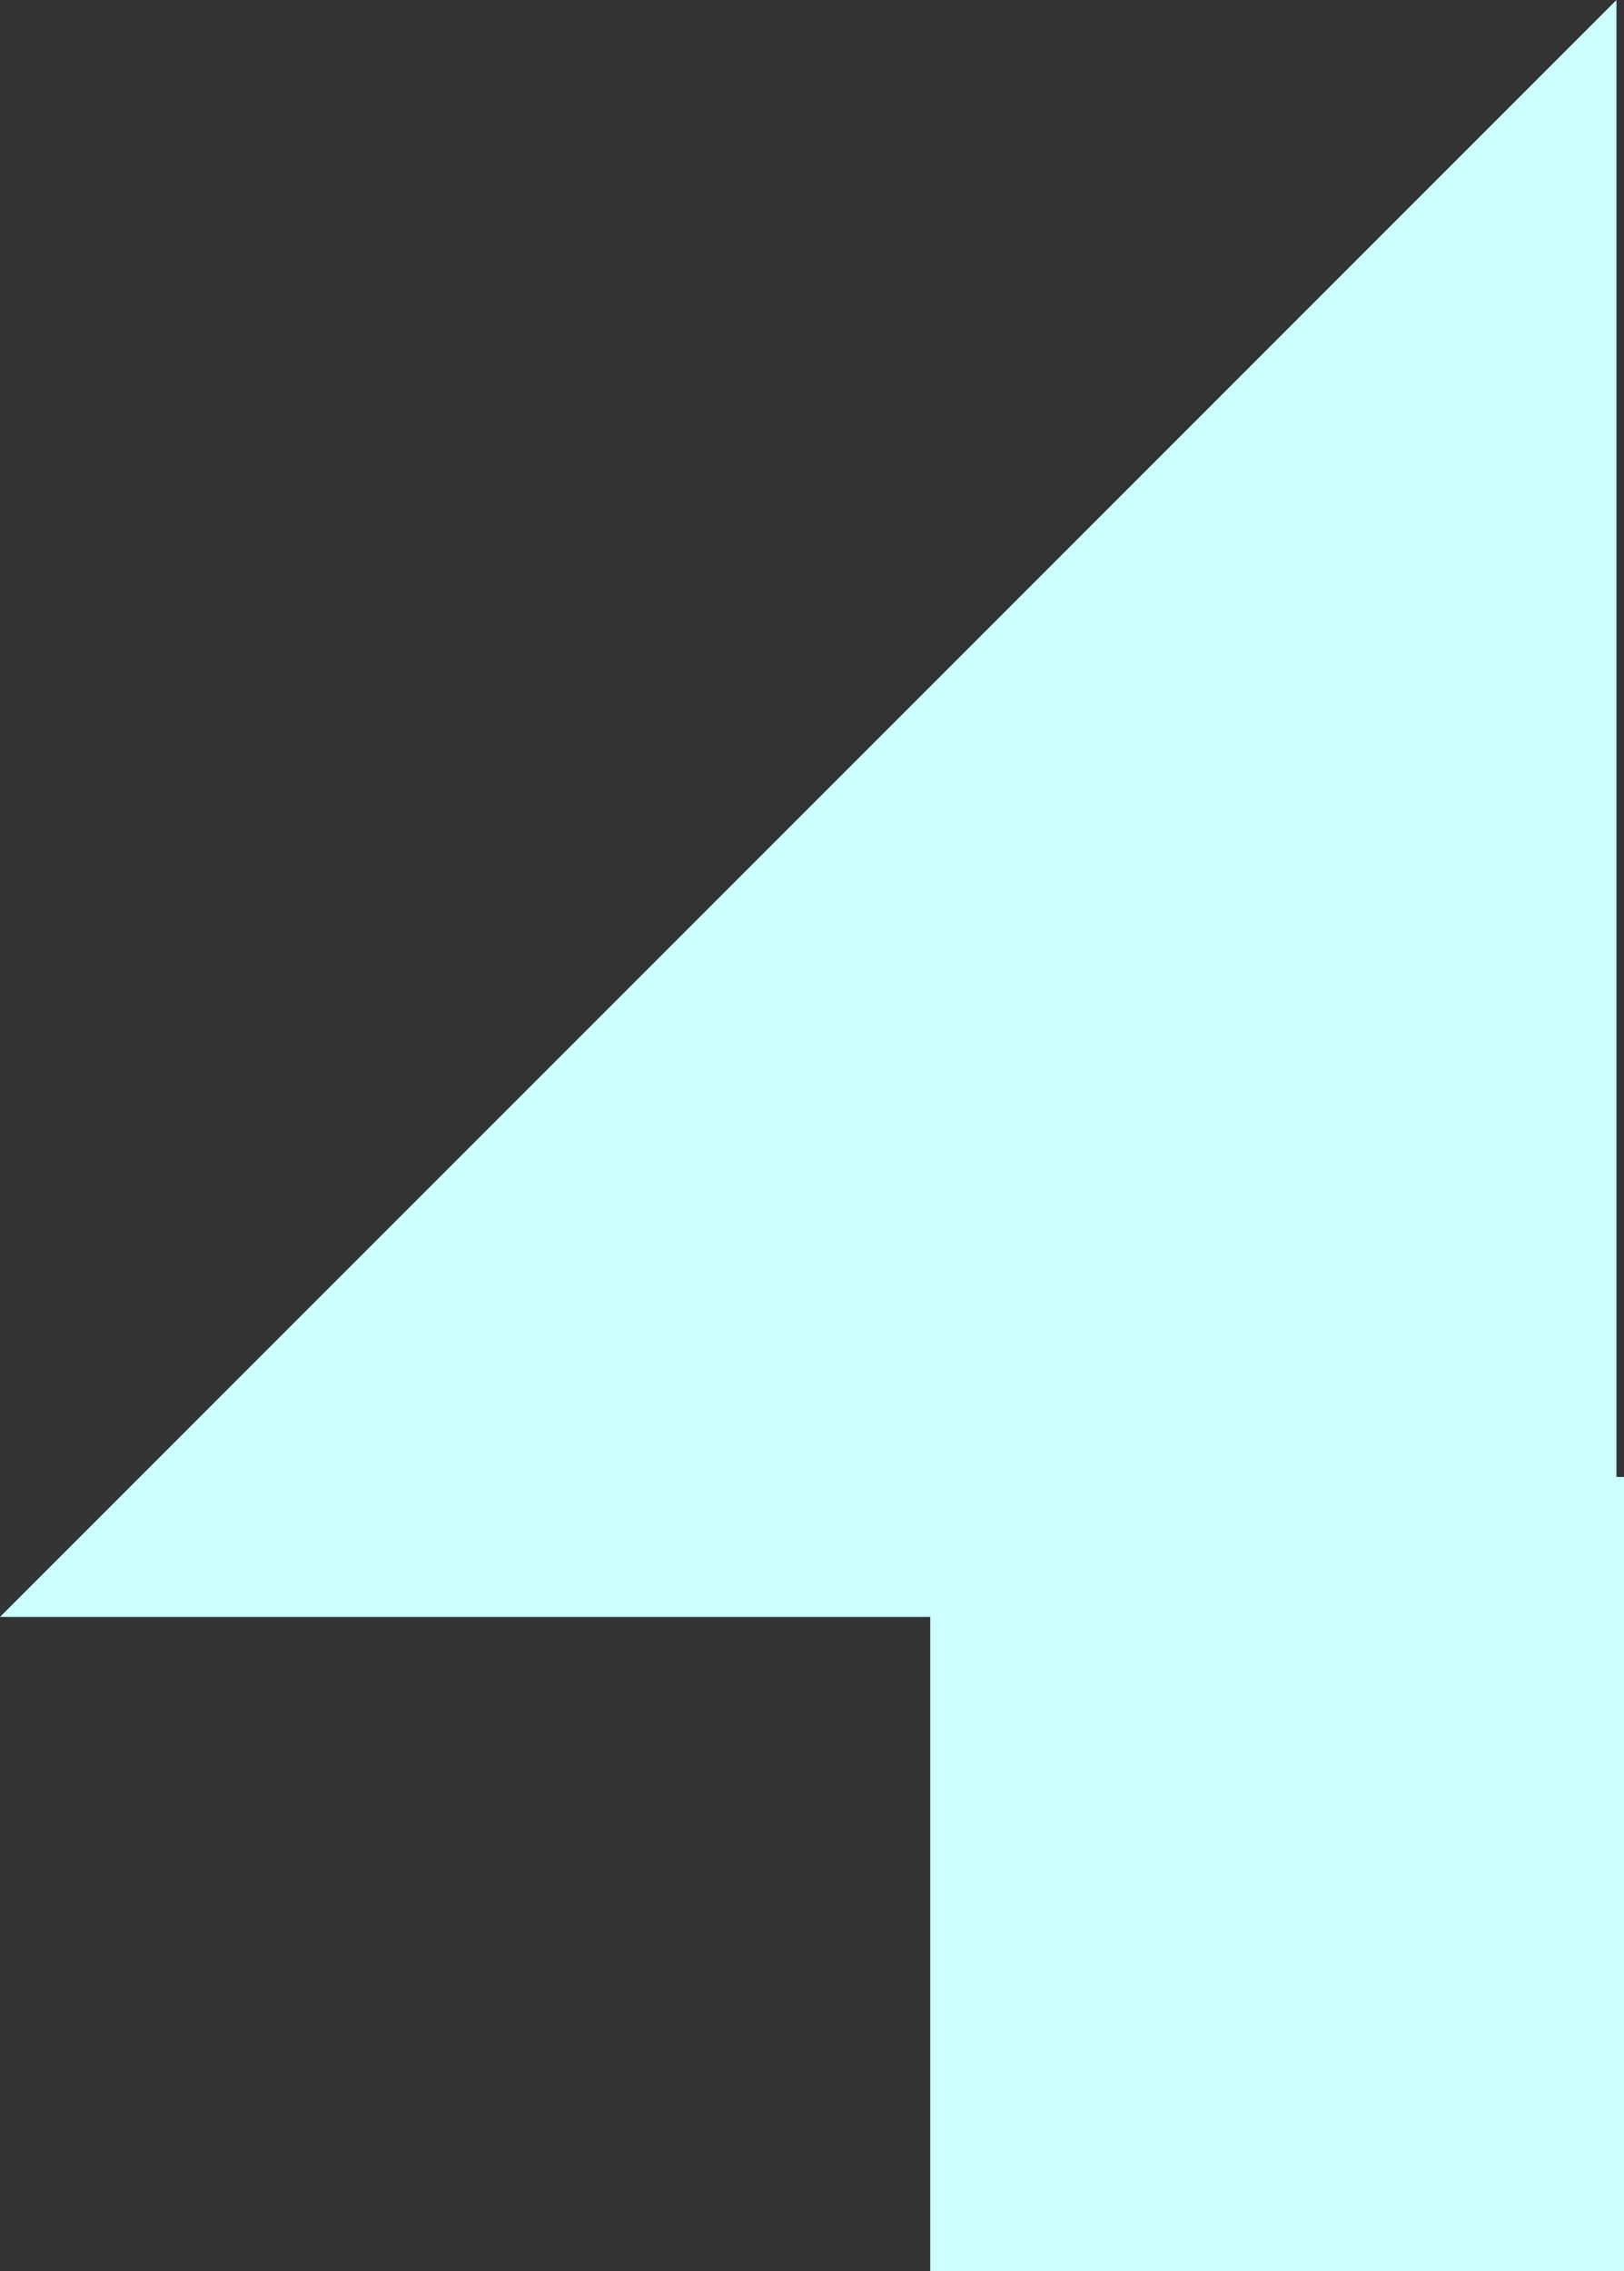 <?xml version="1.0" encoding="UTF-8"?>
<svg id="Layer_2" data-name="Layer 2" xmlns="http://www.w3.org/2000/svg" viewBox="0 0 273.92 382.95">
  <rect x="0" y="0" width="273.92" height="382.95" fill="#333333" stroke="none"/>
  <defs>
    <style>
      .cls-1 {
        fill: #cdfffe;
      }
    </style>
  </defs>
  <g id="Layer_1-2" data-name="Layer 1">
    <polygon class="cls-1" points="272.65 249.05 272.65 0 0 272.65 156.9 272.65 156.9 382.95 273.92 382.95 273.92 249.05 272.65 249.05"/>
  </g>
</svg>